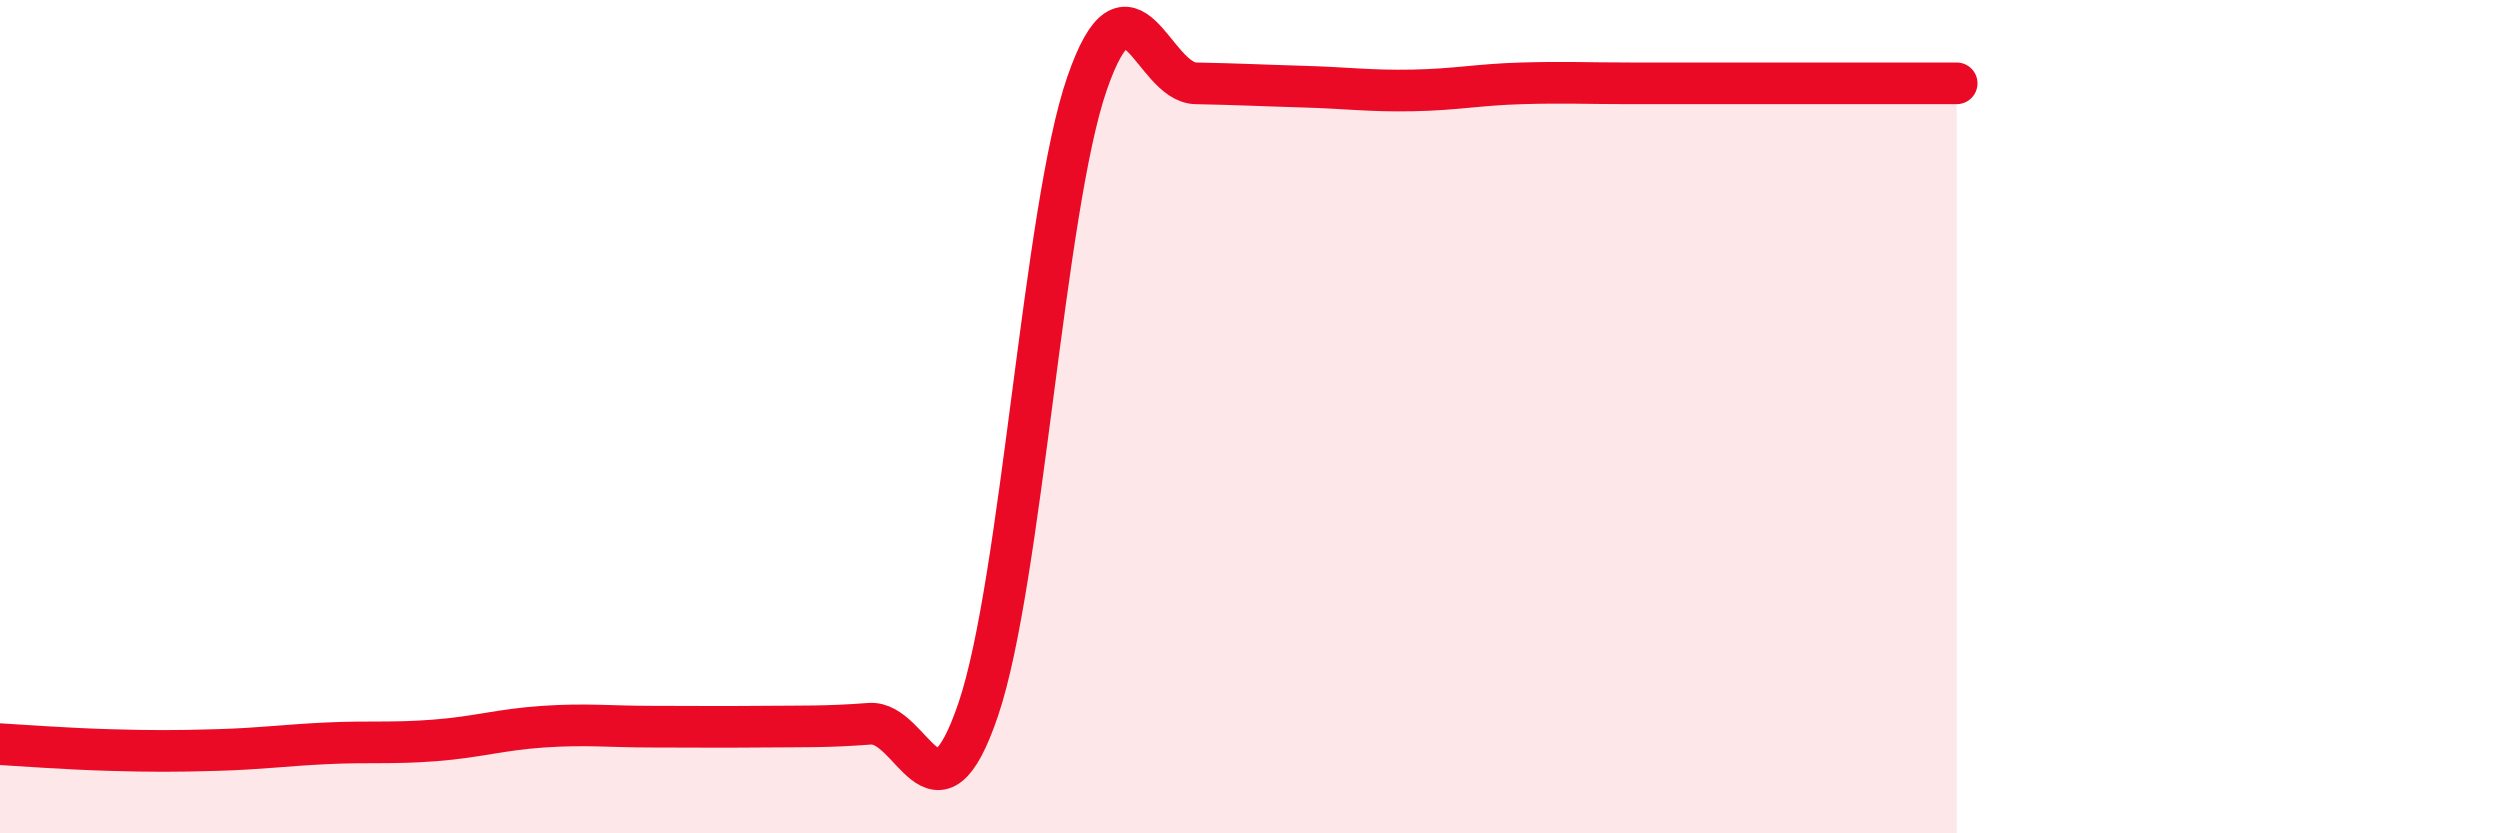 
    <svg width="60" height="20" viewBox="0 0 60 20" xmlns="http://www.w3.org/2000/svg">
      <path
        d="M 0,17.86 C 0.52,17.89 1.57,17.97 2.61,18 C 3.65,18.03 4.18,18.03 5.22,18 C 6.26,17.97 6.79,17.89 7.83,17.84 C 8.87,17.79 9.39,17.85 10.43,17.77 C 11.47,17.69 12,17.51 13.04,17.44 C 14.08,17.37 14.61,17.44 15.65,17.44 C 16.69,17.44 17.22,17.45 18.26,17.44 C 19.3,17.43 19.83,17.45 20.87,17.37 C 21.91,17.29 22.44,20.09 23.48,17.02 C 24.52,13.95 25.05,5 26.09,2 C 27.13,-1 27.66,1.98 28.7,2 C 29.74,2.02 30.26,2.05 31.3,2.08 C 32.34,2.11 32.87,2.19 33.91,2.17 C 34.95,2.15 35.48,2.03 36.52,2 C 37.56,1.97 38.09,2 39.13,2 C 40.17,2 40.7,2 41.74,2 C 42.78,2 43.31,2 44.35,2 C 45.39,2 46.44,2 46.96,2L46.96 20L0 20Z"
        fill="#EB0A25"
        opacity="0.1"
        stroke-linecap="round"
        stroke-linejoin="round"
      />
      <path
        d="M 0,17.86 C 0.52,17.89 1.57,17.97 2.61,18 C 3.65,18.03 4.18,18.03 5.22,18 C 6.26,17.97 6.79,17.89 7.83,17.84 C 8.87,17.79 9.39,17.85 10.43,17.77 C 11.47,17.69 12,17.51 13.04,17.44 C 14.08,17.37 14.61,17.44 15.65,17.44 C 16.69,17.44 17.22,17.45 18.26,17.44 C 19.3,17.43 19.83,17.45 20.87,17.37 C 21.91,17.29 22.44,20.09 23.48,17.02 C 24.52,13.95 25.05,5 26.09,2 C 27.13,-1 27.66,1.98 28.7,2 C 29.74,2.02 30.26,2.05 31.3,2.08 C 32.34,2.11 32.87,2.19 33.91,2.17 C 34.95,2.15 35.48,2.03 36.52,2 C 37.56,1.97 38.09,2 39.13,2 C 40.17,2 40.7,2 41.74,2 C 42.78,2 43.31,2 44.35,2 C 45.39,2 46.44,2 46.96,2"
        stroke="#EB0A25"
        stroke-width="1"
        fill="none"
        stroke-linecap="round"
        stroke-linejoin="round"
      />
    </svg>
  